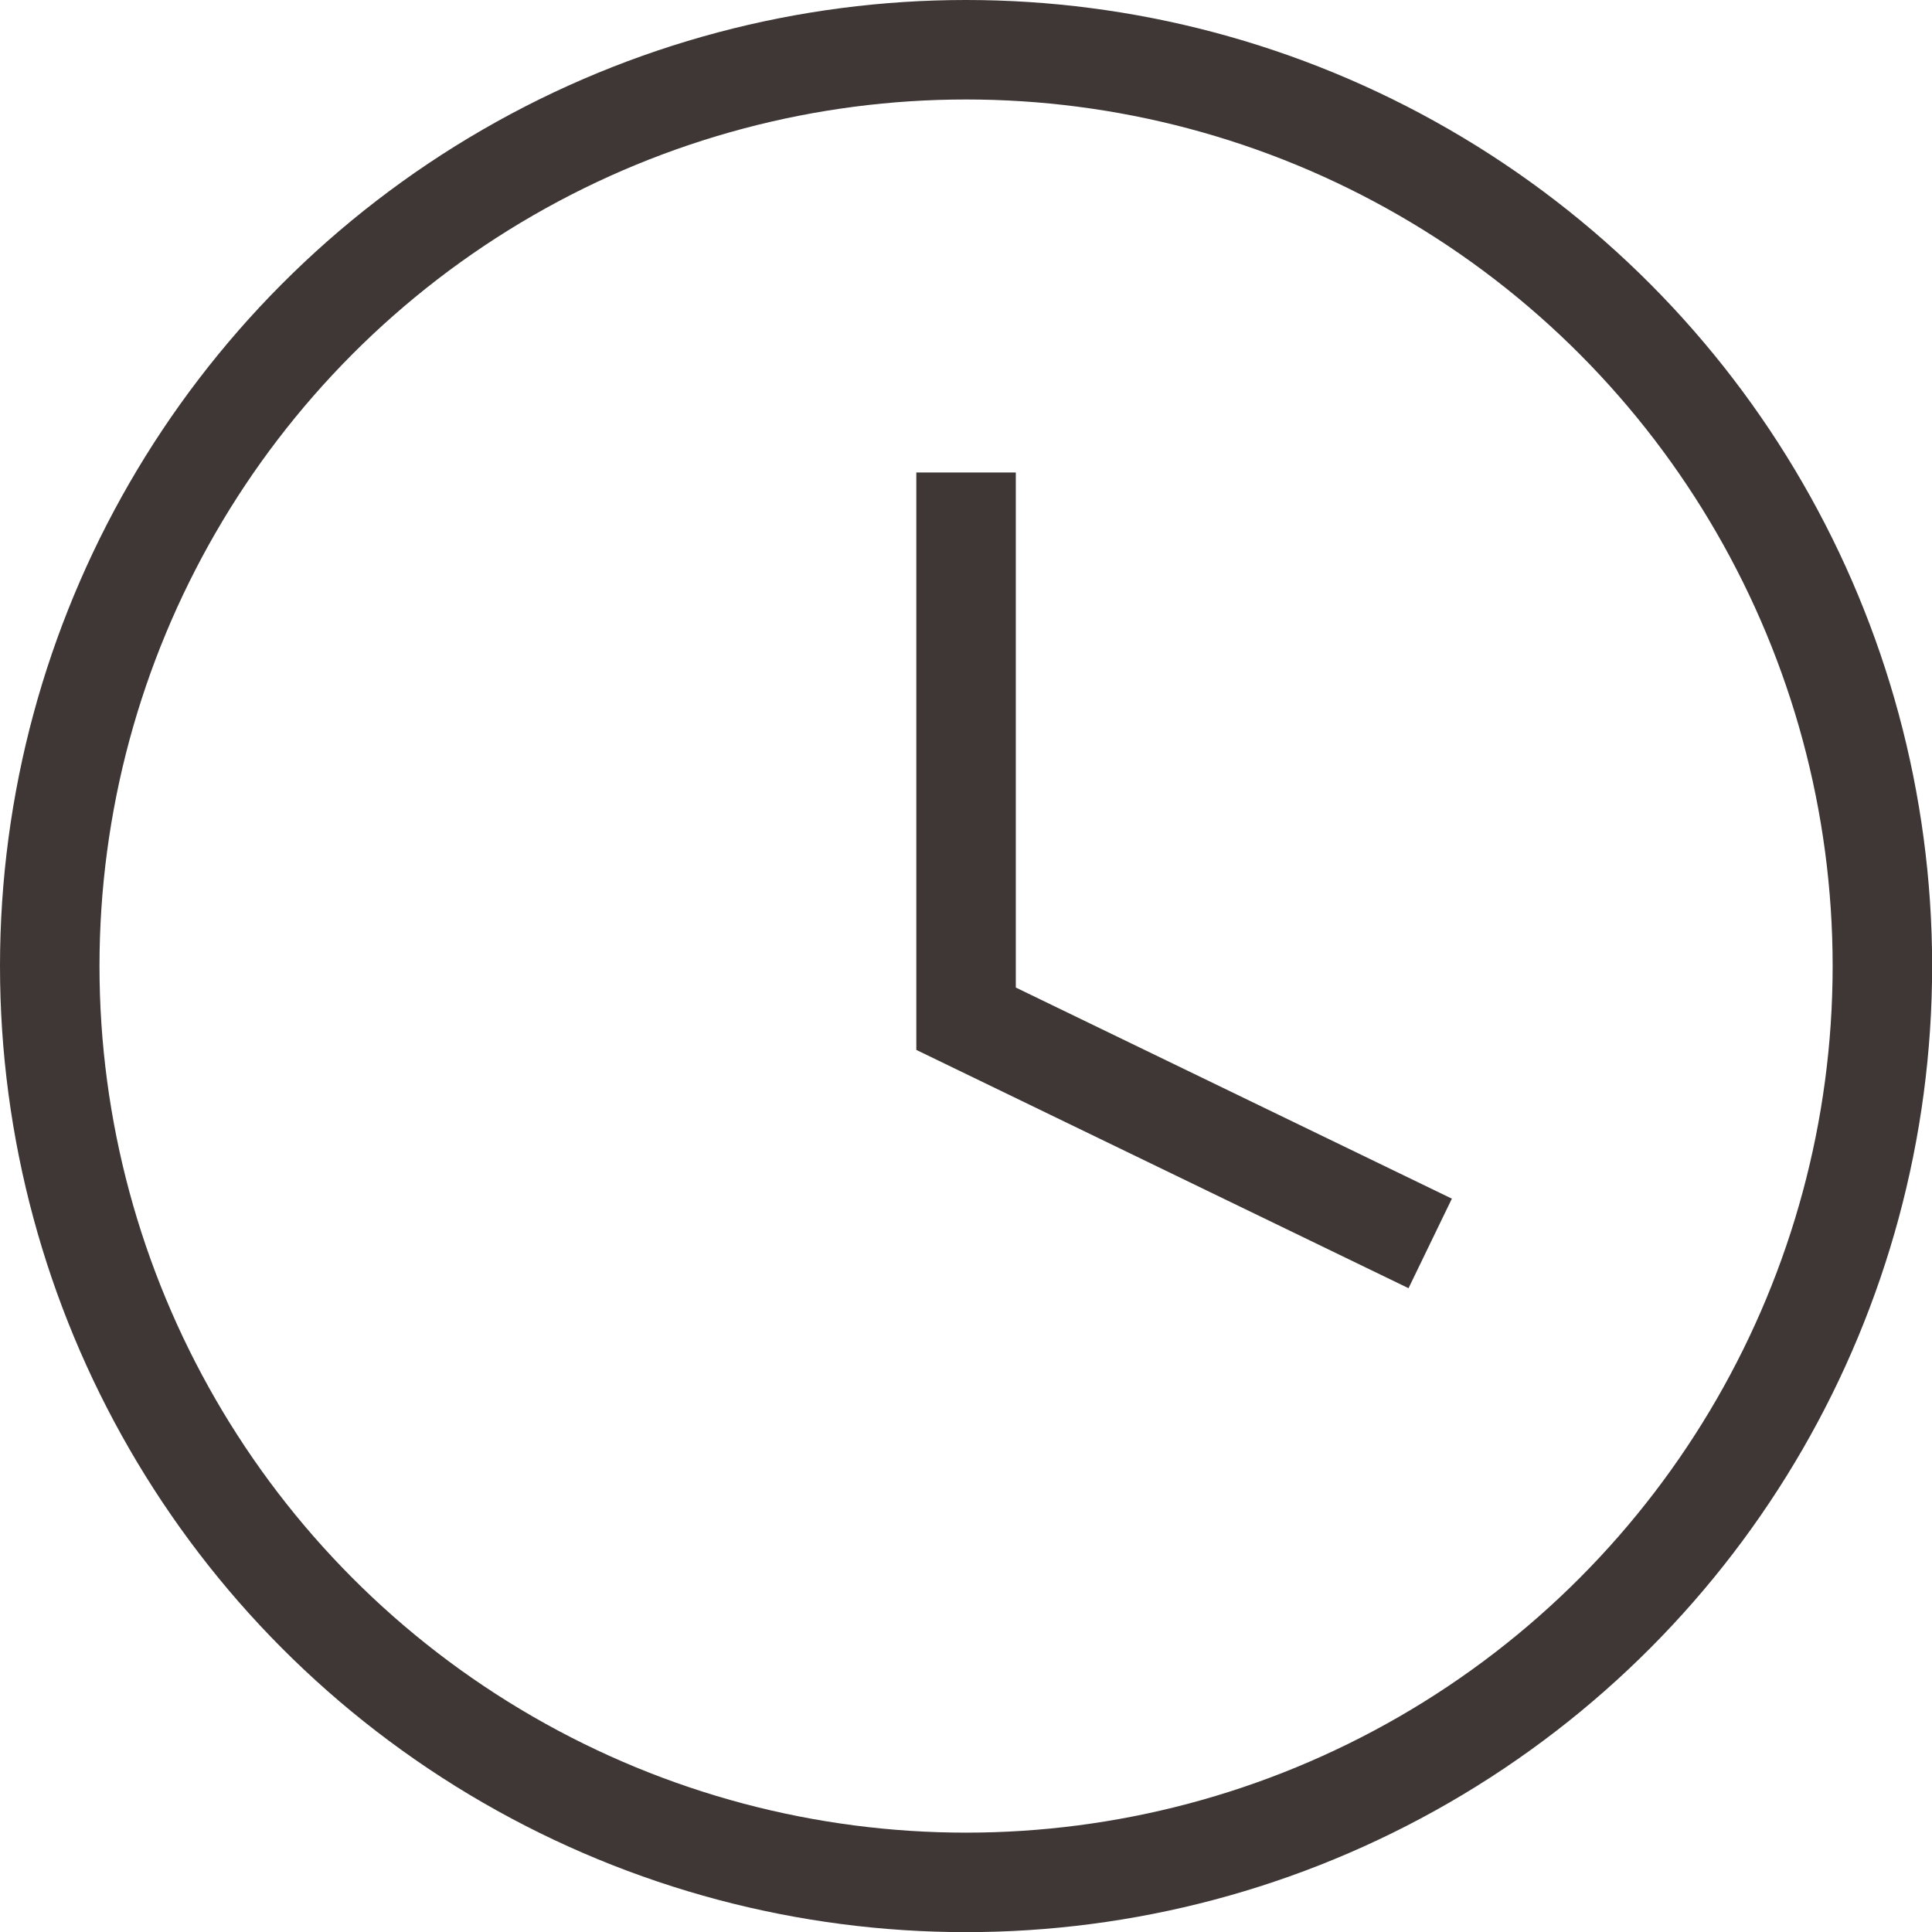 <?xml version="1.0" encoding="UTF-8"?><svg id="_レイヤー_2" xmlns="http://www.w3.org/2000/svg" viewBox="0 0 14.565 14.565"><defs><style>.cls-1{fill:none;stroke:#3e3736;stroke-miterlimit:10;stroke-width:.75px;}</style></defs><g id="_文字"><g><circle class="cls-1" cx="7.283" cy="7.283" r="6.908"/><polyline class="cls-1" points="7.283 3.562 7.283 7.68 10.782 9.374"/></g></g></svg>